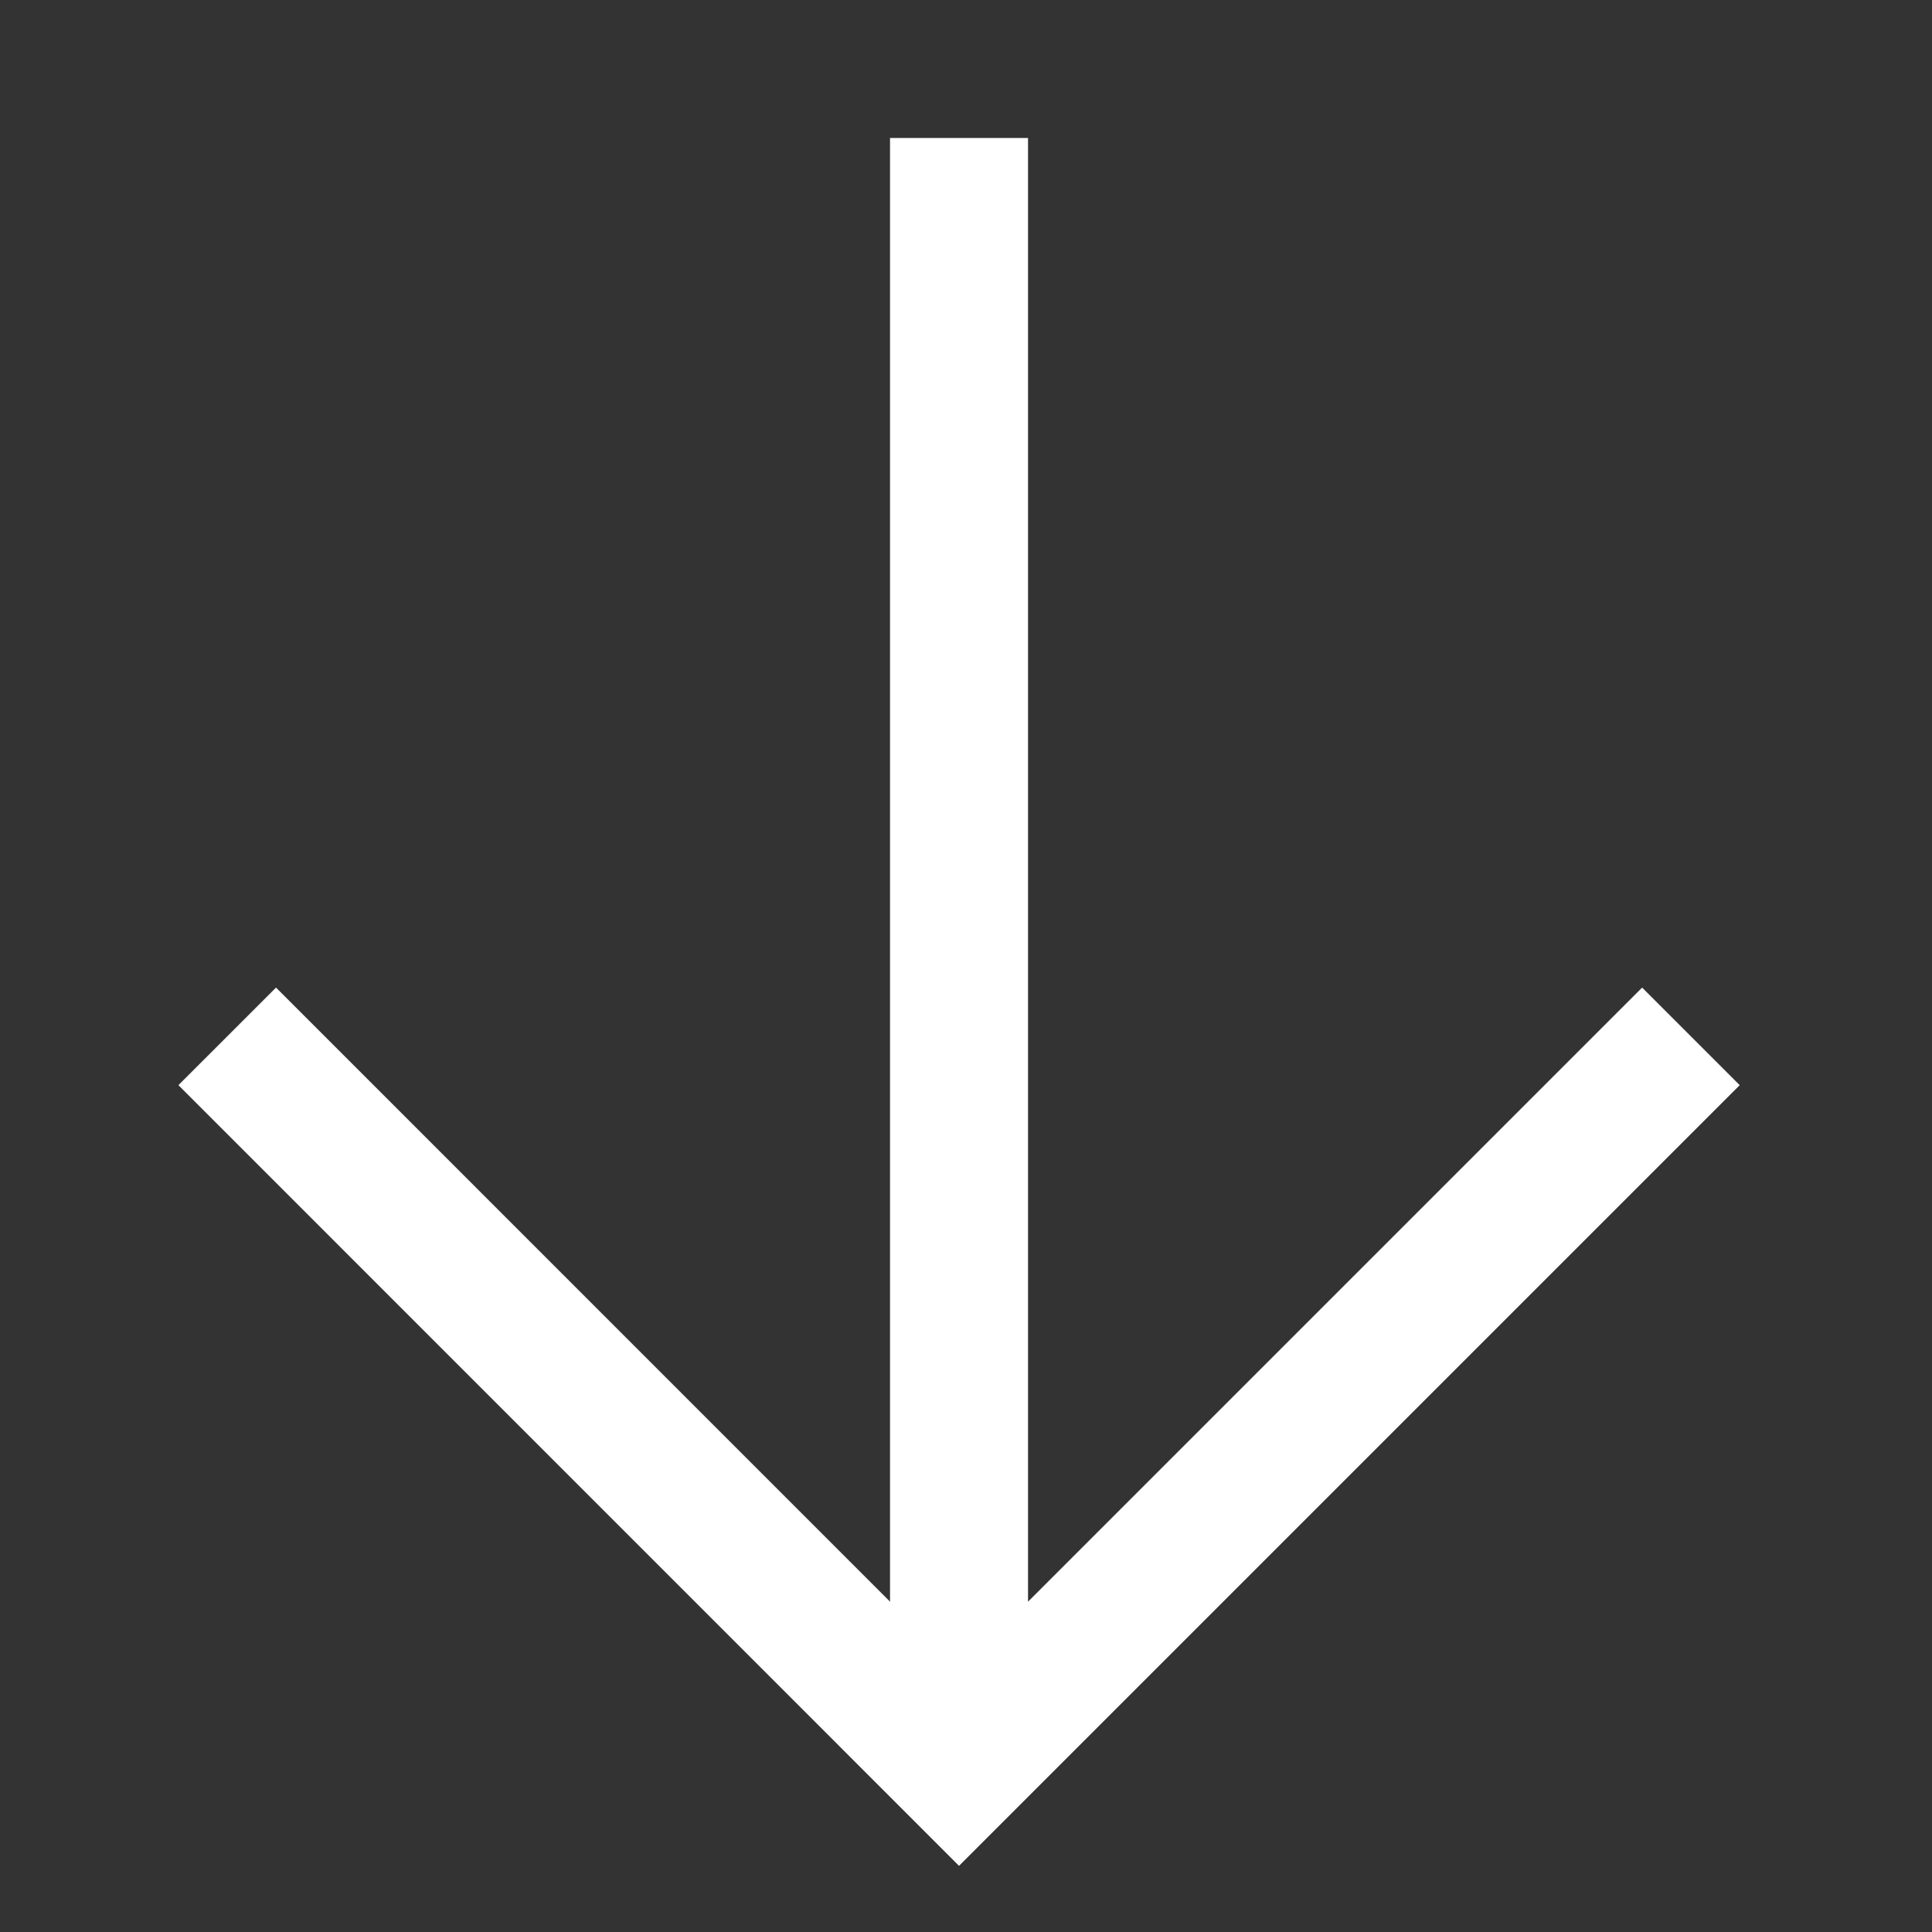 <svg width="28" height="28" viewBox="0 0 28 28" fill="none" xmlns="http://www.w3.org/2000/svg">
<rect x="0" y="0" width="28" height="28" fill="#333333" stroke="none"/>
<g id="Frame 53">
<path id="Polygon 1" d="M4 15.727L13.899 25.627L23.799 15.727" stroke="white" stroke-width="2" stroke-linecap="square"/>
<path id="Vector 41" d="M13.899 24.213L13.899 3" stroke="white" stroke-width="2" stroke-linecap="square"/>
</g>
</svg>
